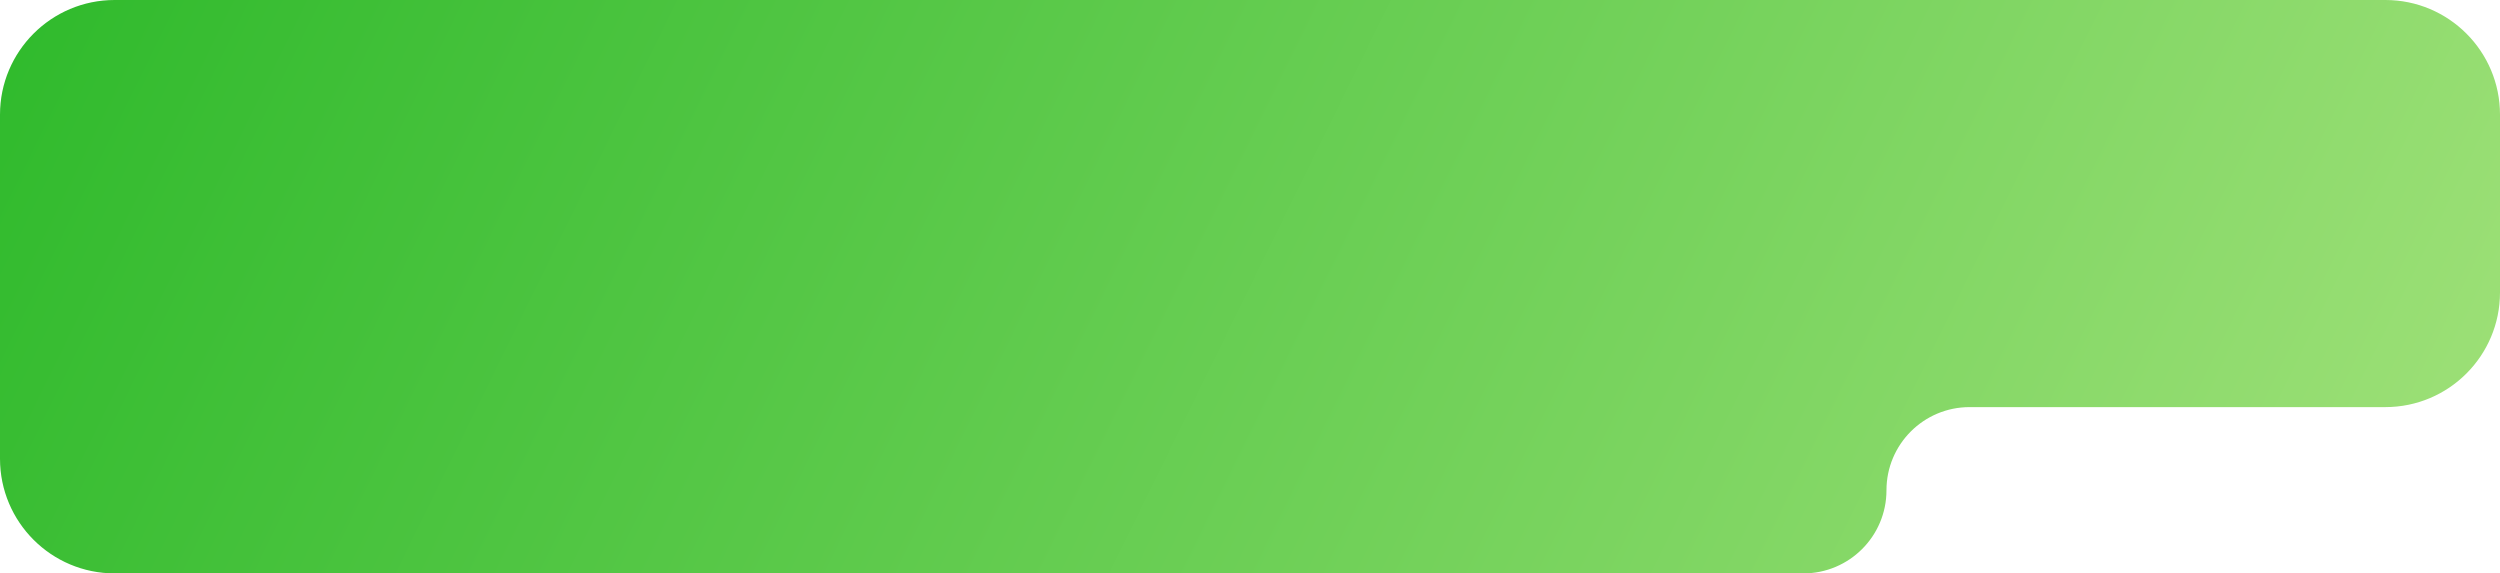 <?xml version="1.0" encoding="UTF-8"?> <svg xmlns="http://www.w3.org/2000/svg" width="436" height="100" viewBox="0 0 436 100" fill="none"><path fill-rule="evenodd" clip-rule="evenodd" d="M436 20C436 8.954 427.046 0 416 0H20C8.954 0 0 8.954 0 20V80C0 91.046 8.954 100 20 100H314.5C322.508 100 329 93.508 329 85.5V85.5C329 77.492 335.492 71 343.5 71H416C427.046 71 436 62.046 436 51V20Z" fill="url(#paint0_linear_28_498)"></path><defs><linearGradient id="paint0_linear_28_498" x1="436" y1="100" x2="45.22" y2="-92.025" gradientUnits="userSpaceOnUse"><stop stop-color="#A0E179"></stop><stop offset="1" stop-color="#2FBA2C"></stop></linearGradient></defs></svg> 